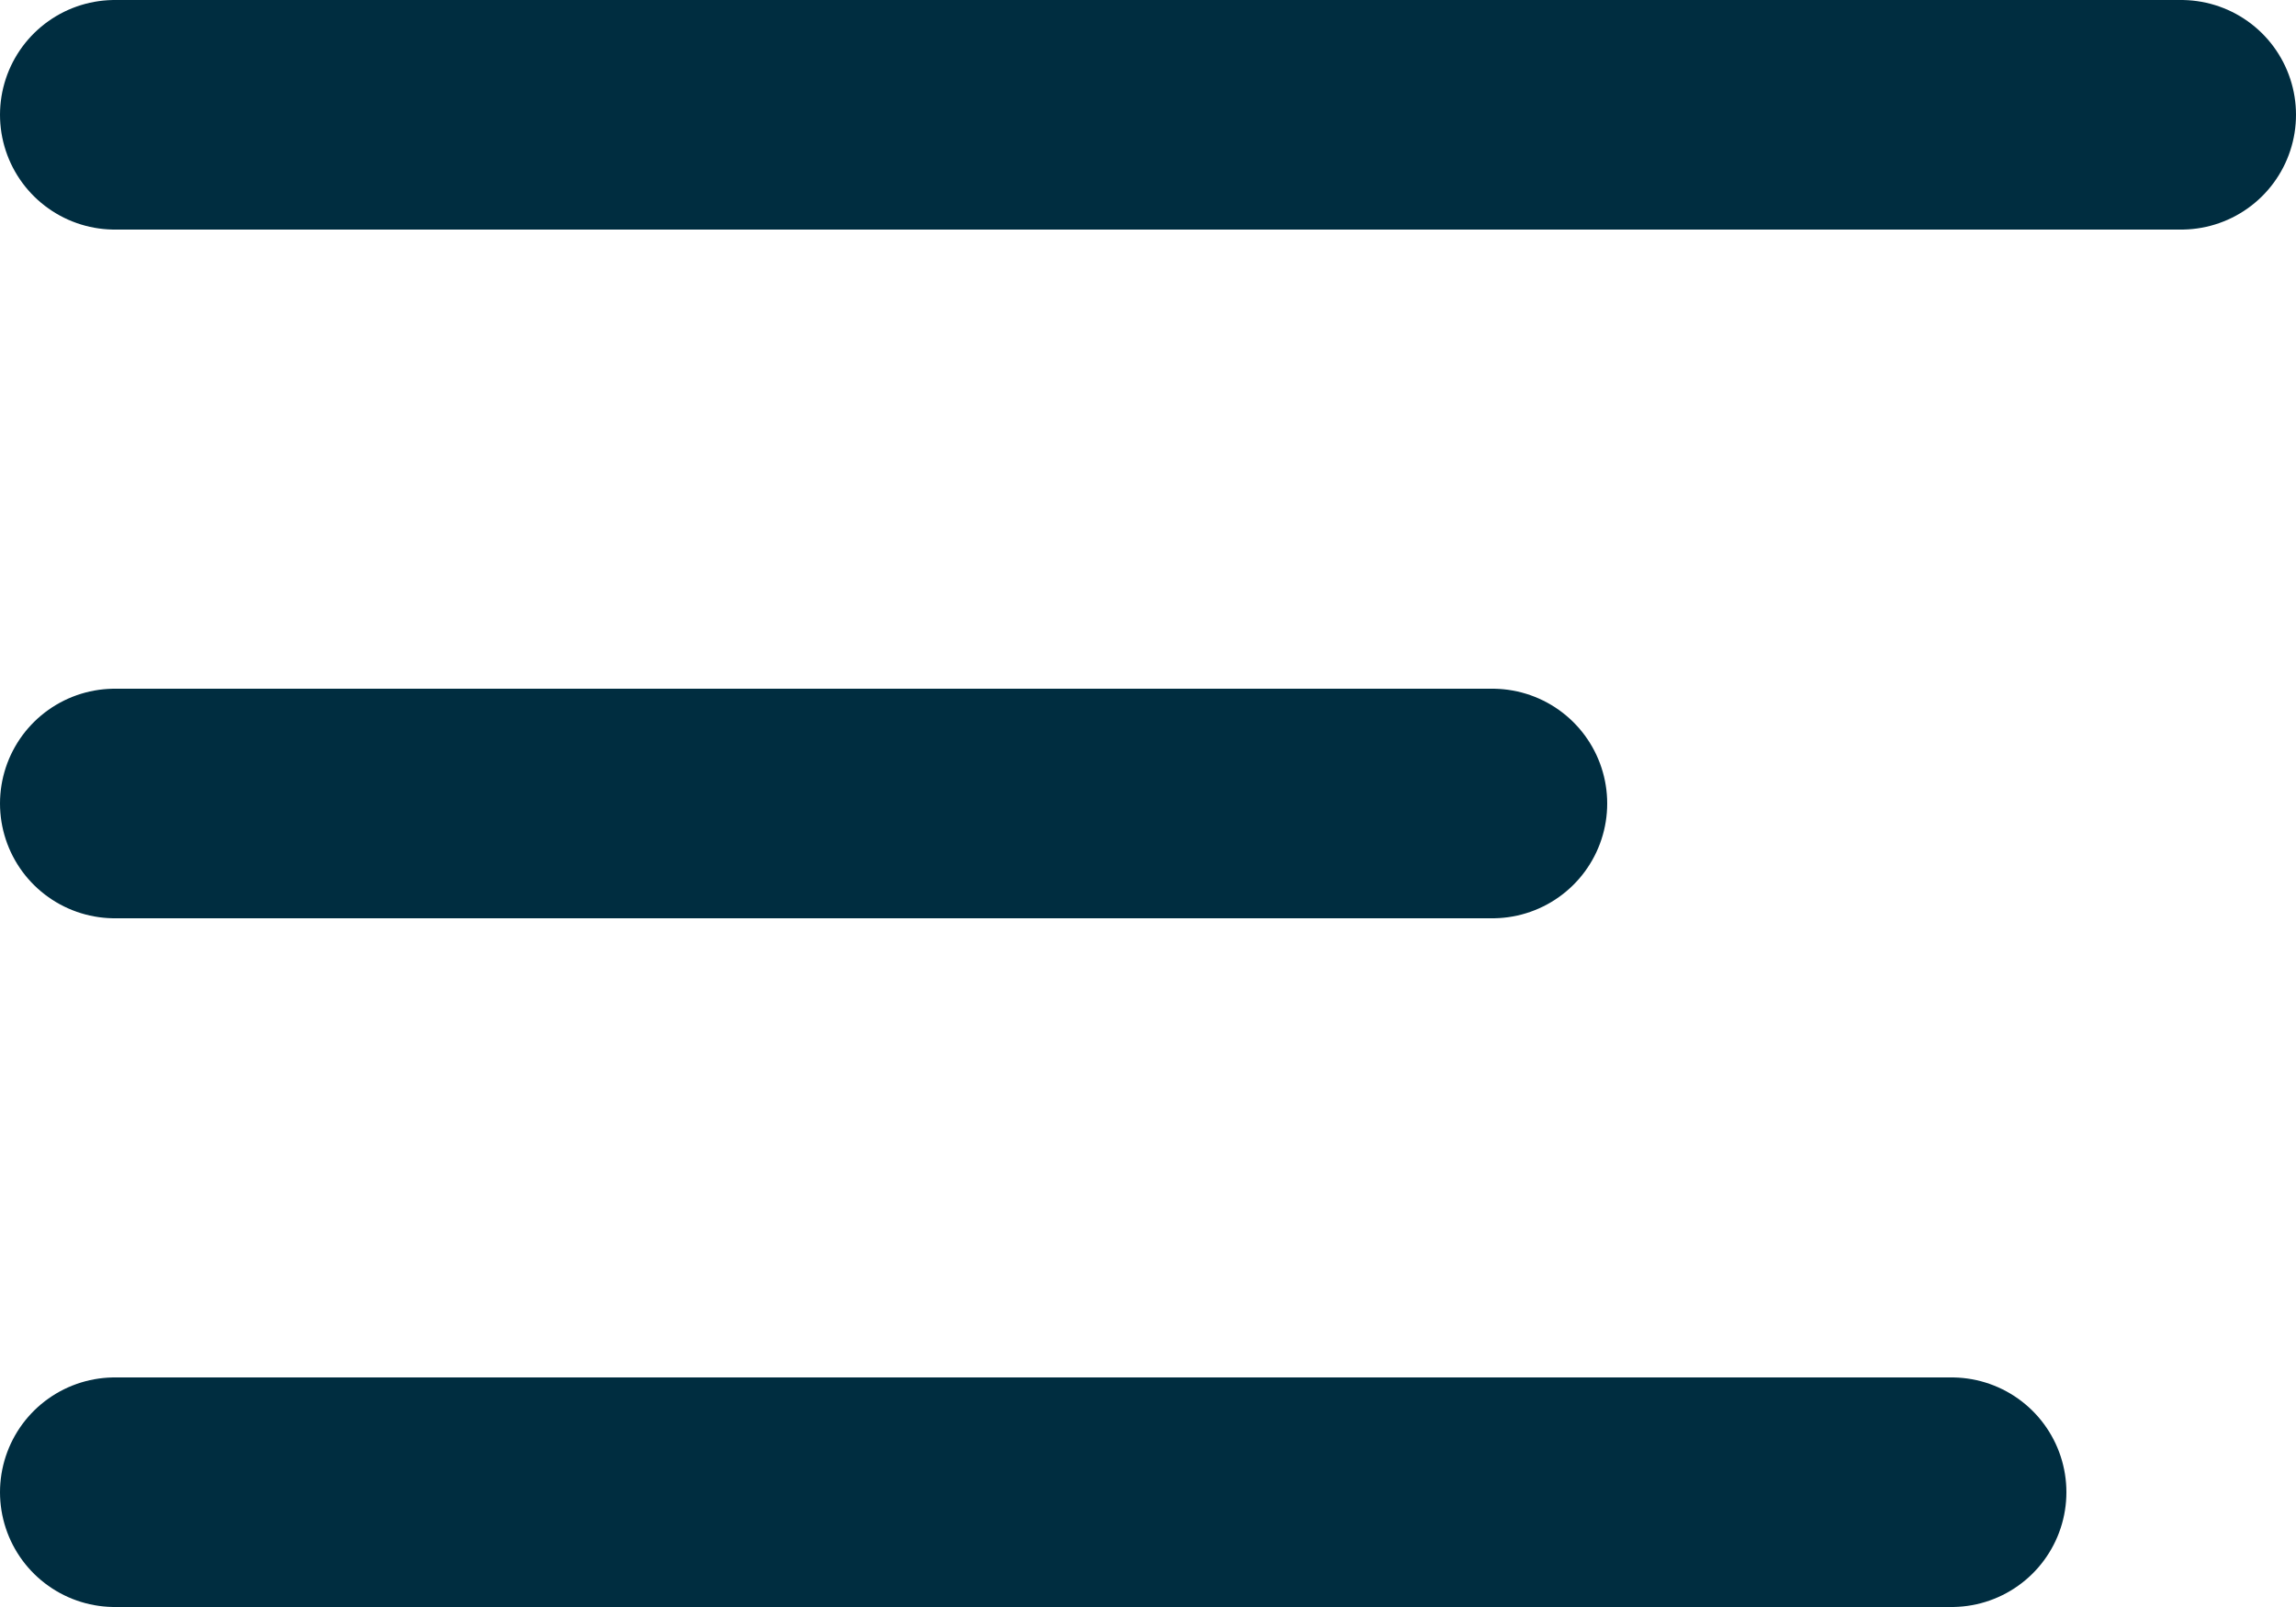 <svg width="20" height="14" viewBox="0 0 20 14" fill="none" xmlns="http://www.w3.org/2000/svg">
<line x1="1" y1="1" x2="19" y2="1" stroke="#002D40" stroke-width="2" stroke-linecap="round"/>
<line x1="1" y1="13" x2="17" y2="13" stroke="#002D40" stroke-width="2" stroke-linecap="round"/>
<line x1="1" y1="7" x2="13" y2="7" stroke="#002D40" stroke-width="2" stroke-linecap="round"/>
</svg>
